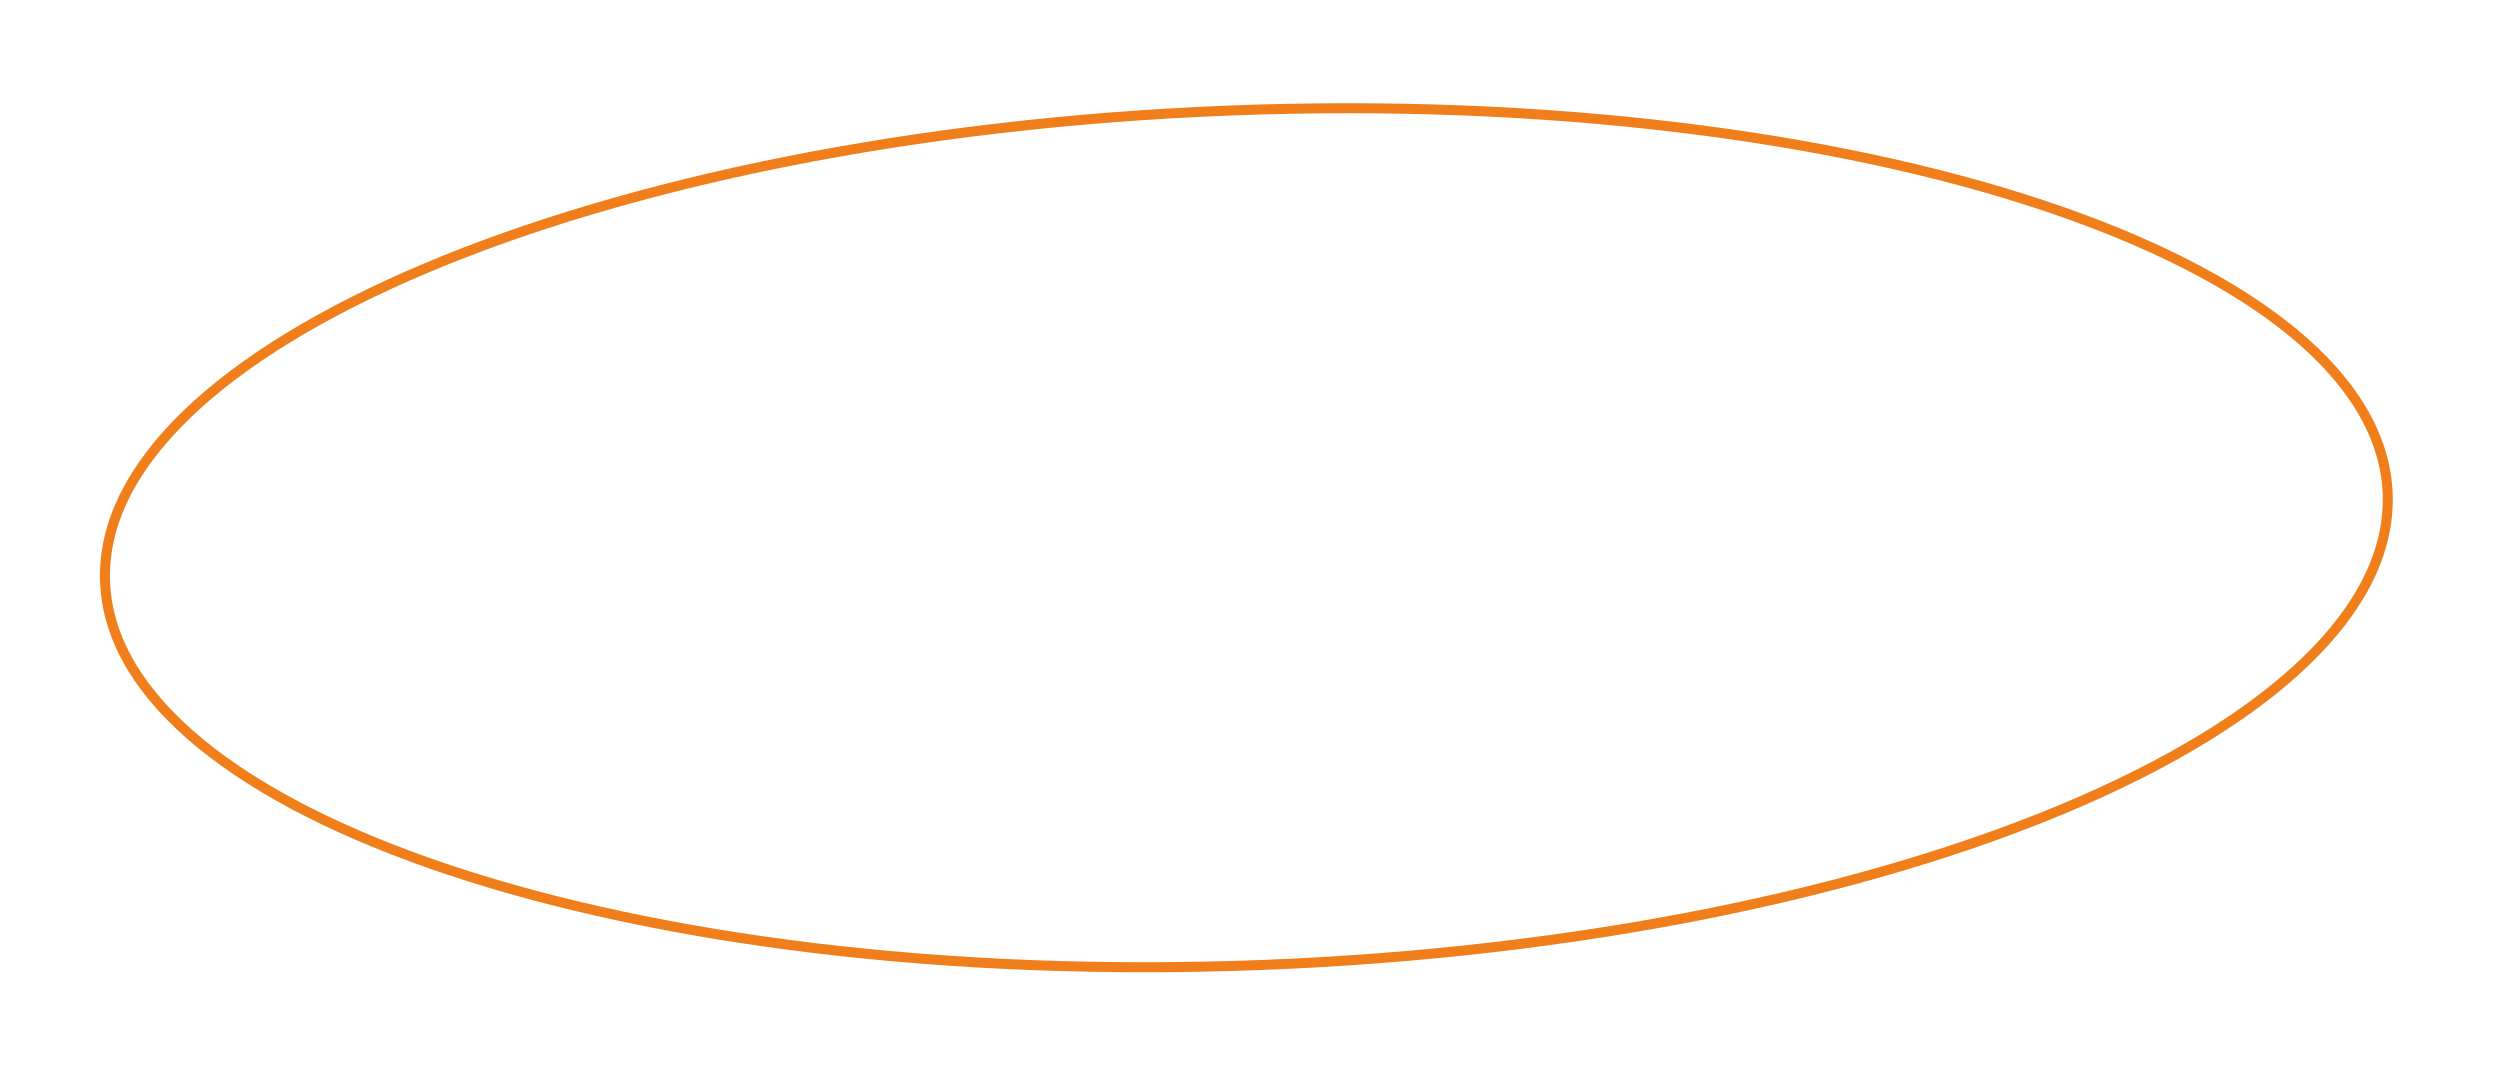 <?xml version="1.0" encoding="UTF-8"?> <svg xmlns="http://www.w3.org/2000/svg" width="250" height="108" viewBox="0 0 250 108" fill="none"><g filter="url(#filter0_d_4215_1079)"><ellipse cx="124.636" cy="53.774" rx="114.714" ry="43.252" transform="rotate(-2.22 124.636 53.774)" fill="white"></ellipse><path d="M122.98 11.054C154.589 9.829 183.372 13.552 204.348 20.546C214.838 24.043 223.349 28.35 229.286 33.243C235.223 38.136 238.541 43.577 238.765 49.351C238.988 55.125 236.102 60.805 230.561 66.143C225.021 71.481 216.868 76.433 206.681 80.732C186.309 89.328 157.901 95.268 126.291 96.493C94.682 97.718 65.9 93.995 44.924 87.001C34.434 83.504 25.923 79.197 19.986 74.304C14.049 69.411 10.731 63.971 10.507 58.197C10.284 52.423 13.17 46.742 18.711 41.404C24.251 36.066 32.404 31.114 42.591 26.815C62.963 18.219 91.371 12.28 122.98 11.054Z" stroke="#F07E1B"></path></g><defs><filter id="filter0_d_4215_1079" x="-0.005" y="0.324" width="249.281" height="106.9" filterUnits="userSpaceOnUse" color-interpolation-filters="sRGB"><feFlood flood-opacity="0" result="BackgroundImageFix"></feFlood><feColorMatrix in="SourceAlpha" type="matrix" values="0 0 0 0 0 0 0 0 0 0 0 0 0 0 0 0 0 0 127 0" result="hardAlpha"></feColorMatrix><feOffset></feOffset><feGaussianBlur stdDeviation="5"></feGaussianBlur><feComposite in2="hardAlpha" operator="out"></feComposite><feColorMatrix type="matrix" values="0 0 0 0 0 0 0 0 0 0 0 0 0 0 0 0 0 0 0.25 0"></feColorMatrix><feBlend mode="normal" in2="BackgroundImageFix" result="effect1_dropShadow_4215_1079"></feBlend><feBlend mode="normal" in="SourceGraphic" in2="effect1_dropShadow_4215_1079" result="shape"></feBlend></filter></defs></svg> 